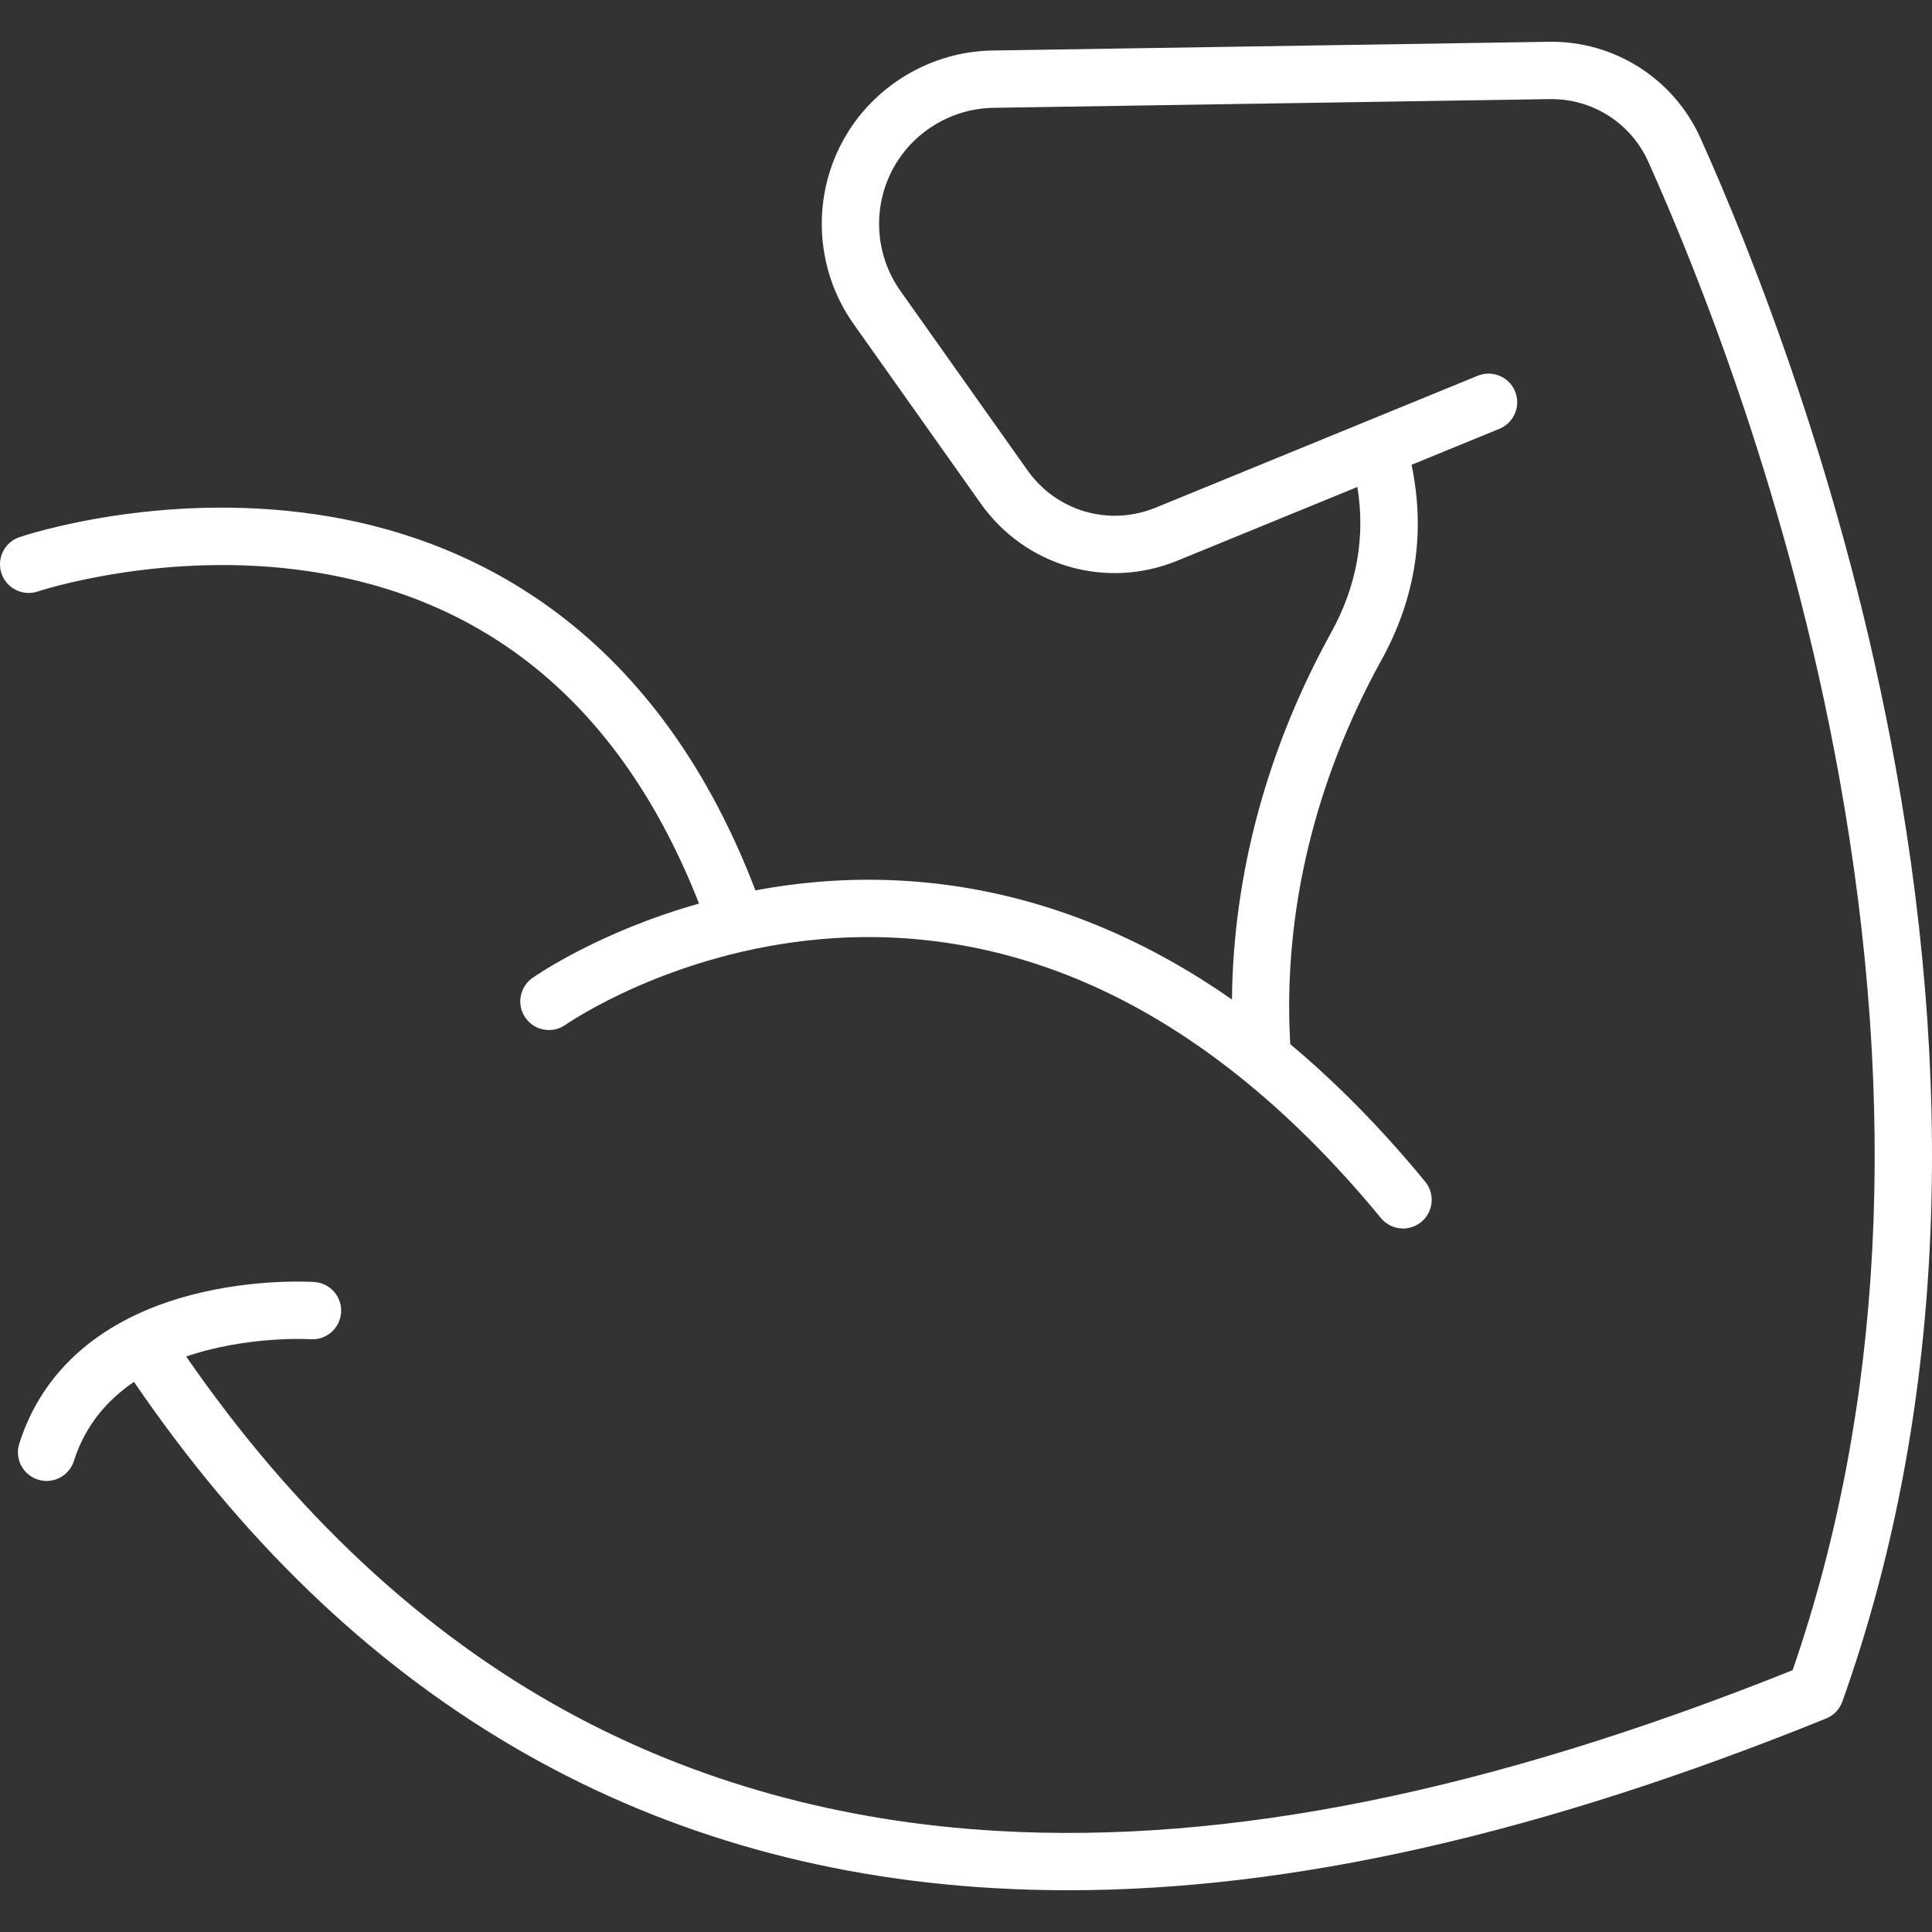 <?xml version="1.0" encoding="iso-8859-1"?>
<!-- Generator: Adobe Illustrator 18.0.0, SVG Export Plug-In . SVG Version: 6.00 Build 0)  -->
<!DOCTYPE svg PUBLIC "-//W3C//DTD SVG 1.1//EN" "http://www.w3.org/Graphics/SVG/1.1/DTD/svg11.dtd">
<svg xmlns="http://www.w3.org/2000/svg" xmlns:xlink="http://www.w3.org/1999/xlink" version="1.1" id="Capa_1" x="0px" y="0px" viewBox="0 0 404.487 404.487" style="enable-background:new 0 0 404.487 404.487;" xml:space="preserve" width="512px" height="512px">
<rect x="0" y="0" width="404.487" height="404.487" fill="#333333" stroke="none"/>
<path d="M396.874,160.596c-10.683-59.194-30.177-107.896-40.847-131.659c-5.604-12.479-18.098-20.417-31.762-20.189L207.76,10.576  c-12.585,0.198-24.361,7.064-30.731,17.921c-7.206,12.28-6.543,27.723,1.687,39.341l26.625,37.589  c9.316,13.15,26.234,18.07,41.151,11.961l37.69-15.436c1.714,10.526-0.115,20.756-5.489,30.483  c-13.42,24.29-20.512,50.669-20.767,76.826c-8.643-6.027-17.52-10.99-26.6-14.852c-19.362-8.236-39.631-11.521-60.233-9.764  c-4.511,0.385-8.829,0.995-12.937,1.763c-21.709-56.849-61.684-74.222-91.821-78.69c-33.231-4.927-61.095,4.345-62.265,4.742  c-3.135,1.064-4.813,4.466-3.752,7.602c1.062,3.137,4.464,4.821,7.603,3.764c0.263-0.088,26.642-8.801,57.071-4.175  c38.197,5.807,65.536,29.194,81.36,69.524c-20.994,5.92-34.15,15.058-34.882,15.574c-2.708,1.911-3.354,5.654-1.443,8.362  c1.91,2.708,5.654,3.354,8.362,1.443c0.215-0.152,21.921-15.241,53.725-17.952c18.634-1.59,36.977,1.389,54.517,8.85  c22.167,9.429,43.187,26.103,62.479,49.559c1.186,1.443,2.904,2.189,4.637,2.189c1.342,0,2.691-0.447,3.809-1.366  c2.559-2.105,2.928-5.886,0.822-8.445c-9.042-10.995-18.478-20.601-28.253-28.784l-0.046-0.904  c-1.379-26.85,5.233-54.327,19.121-79.462c7.192-13.018,9.301-26.768,6.324-40.93l18.401-7.536c3.066-1.256,4.534-4.76,3.278-7.826  c-1.256-3.067-4.762-4.533-7.827-3.278l-67.43,27.616c-9.716,3.981-20.74,0.774-26.81-7.793l-26.625-37.589  c-5.508-7.776-5.952-18.112-1.129-26.332c4.264-7.267,12.146-11.863,20.569-11.995l116.506-1.828  c8.906-0.133,16.987,5.004,20.626,13.106c10.445,23.262,29.529,70.938,39.984,128.875c12.488,69.198,9.204,132.075-9.759,186.945  c-63.467,25.415-117.936,36.424-166.437,33.655c-32.951-1.883-63.311-10.305-90.235-25.034  c-30.249-16.546-57.03-41.549-79.66-74.296c12.837-4.378,25.818-3.637,26.049-3.621c3.306,0.221,6.16-2.275,6.386-5.578  c0.226-3.306-2.271-6.169-5.577-6.395c-0.501-0.034-12.461-0.801-25.882,2.73c-18.605,4.895-31.025,15.652-35.919,31.107  c-1,3.159,0.75,6.531,3.909,7.531c0.603,0.191,1.212,0.281,1.813,0.281c2.546,0,4.909-1.634,5.719-4.19  c2.372-7.491,7.032-12.796,12.581-16.551c45.092,66.075,105.688,101.742,180.132,105.995c5.095,0.291,10.242,0.437,15.459,0.437  c46.969-0.001,99.074-11.826,158.677-35.959c1.588-0.643,2.826-1.935,3.4-3.549C406.178,298.772,409.931,232.949,396.874,160.596z" fill="#FFFFFF"/>
<g>
</g>
<g>
</g>
<g>
</g>
<g>
</g>
<g>
</g>
<g>
</g>
<g>
</g>
<g>
</g>
<g>
</g>
<g>
</g>
<g>
</g>
<g>
</g>
<g>
</g>
<g>
</g>
<g>
</g>
</svg>
